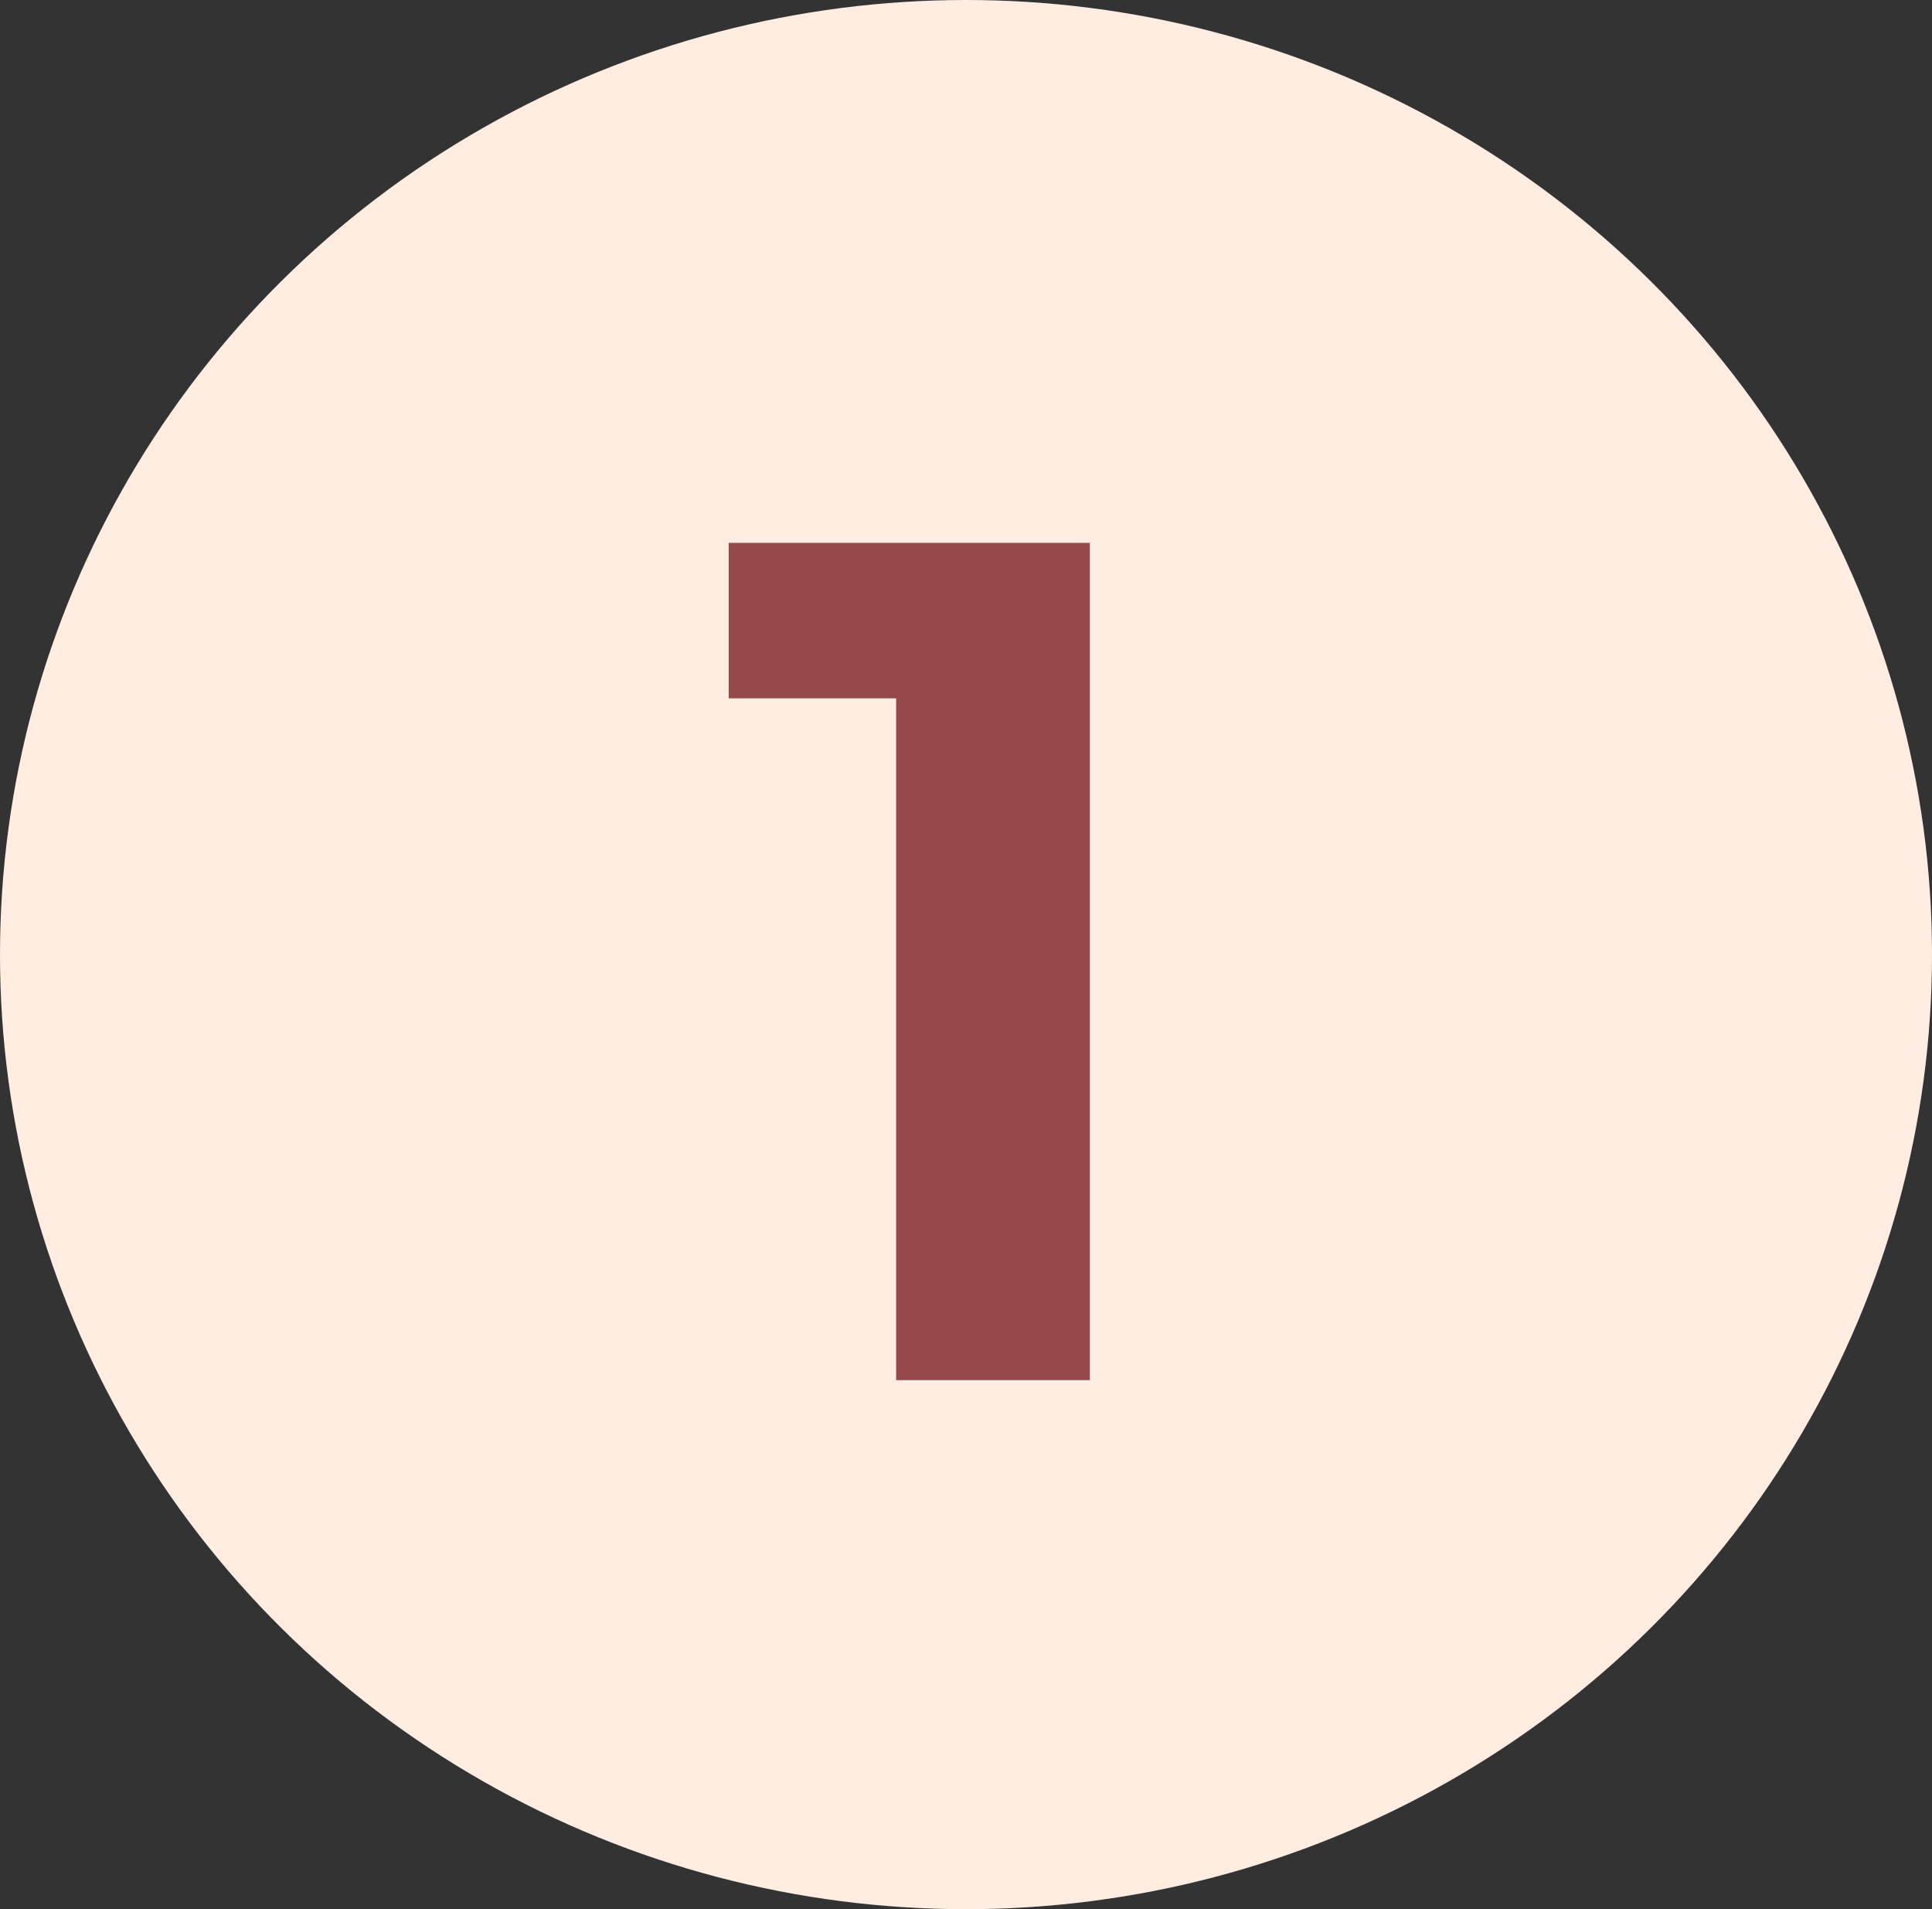 <?xml version="1.0" encoding="UTF-8"?> <svg xmlns="http://www.w3.org/2000/svg" width="84" height="83" viewBox="0 0 84 83" fill="none"><rect x="0" y="0" width="84" height="83" fill="#333333" stroke="none"/><ellipse cx="42" cy="41.5" rx="42" ry="41.5" fill="#FFEDE1"></ellipse><path d="M47.386 23.6V60H38.962V30.36H31.682V23.6H47.386Z" fill="#95494B"></path></svg> 